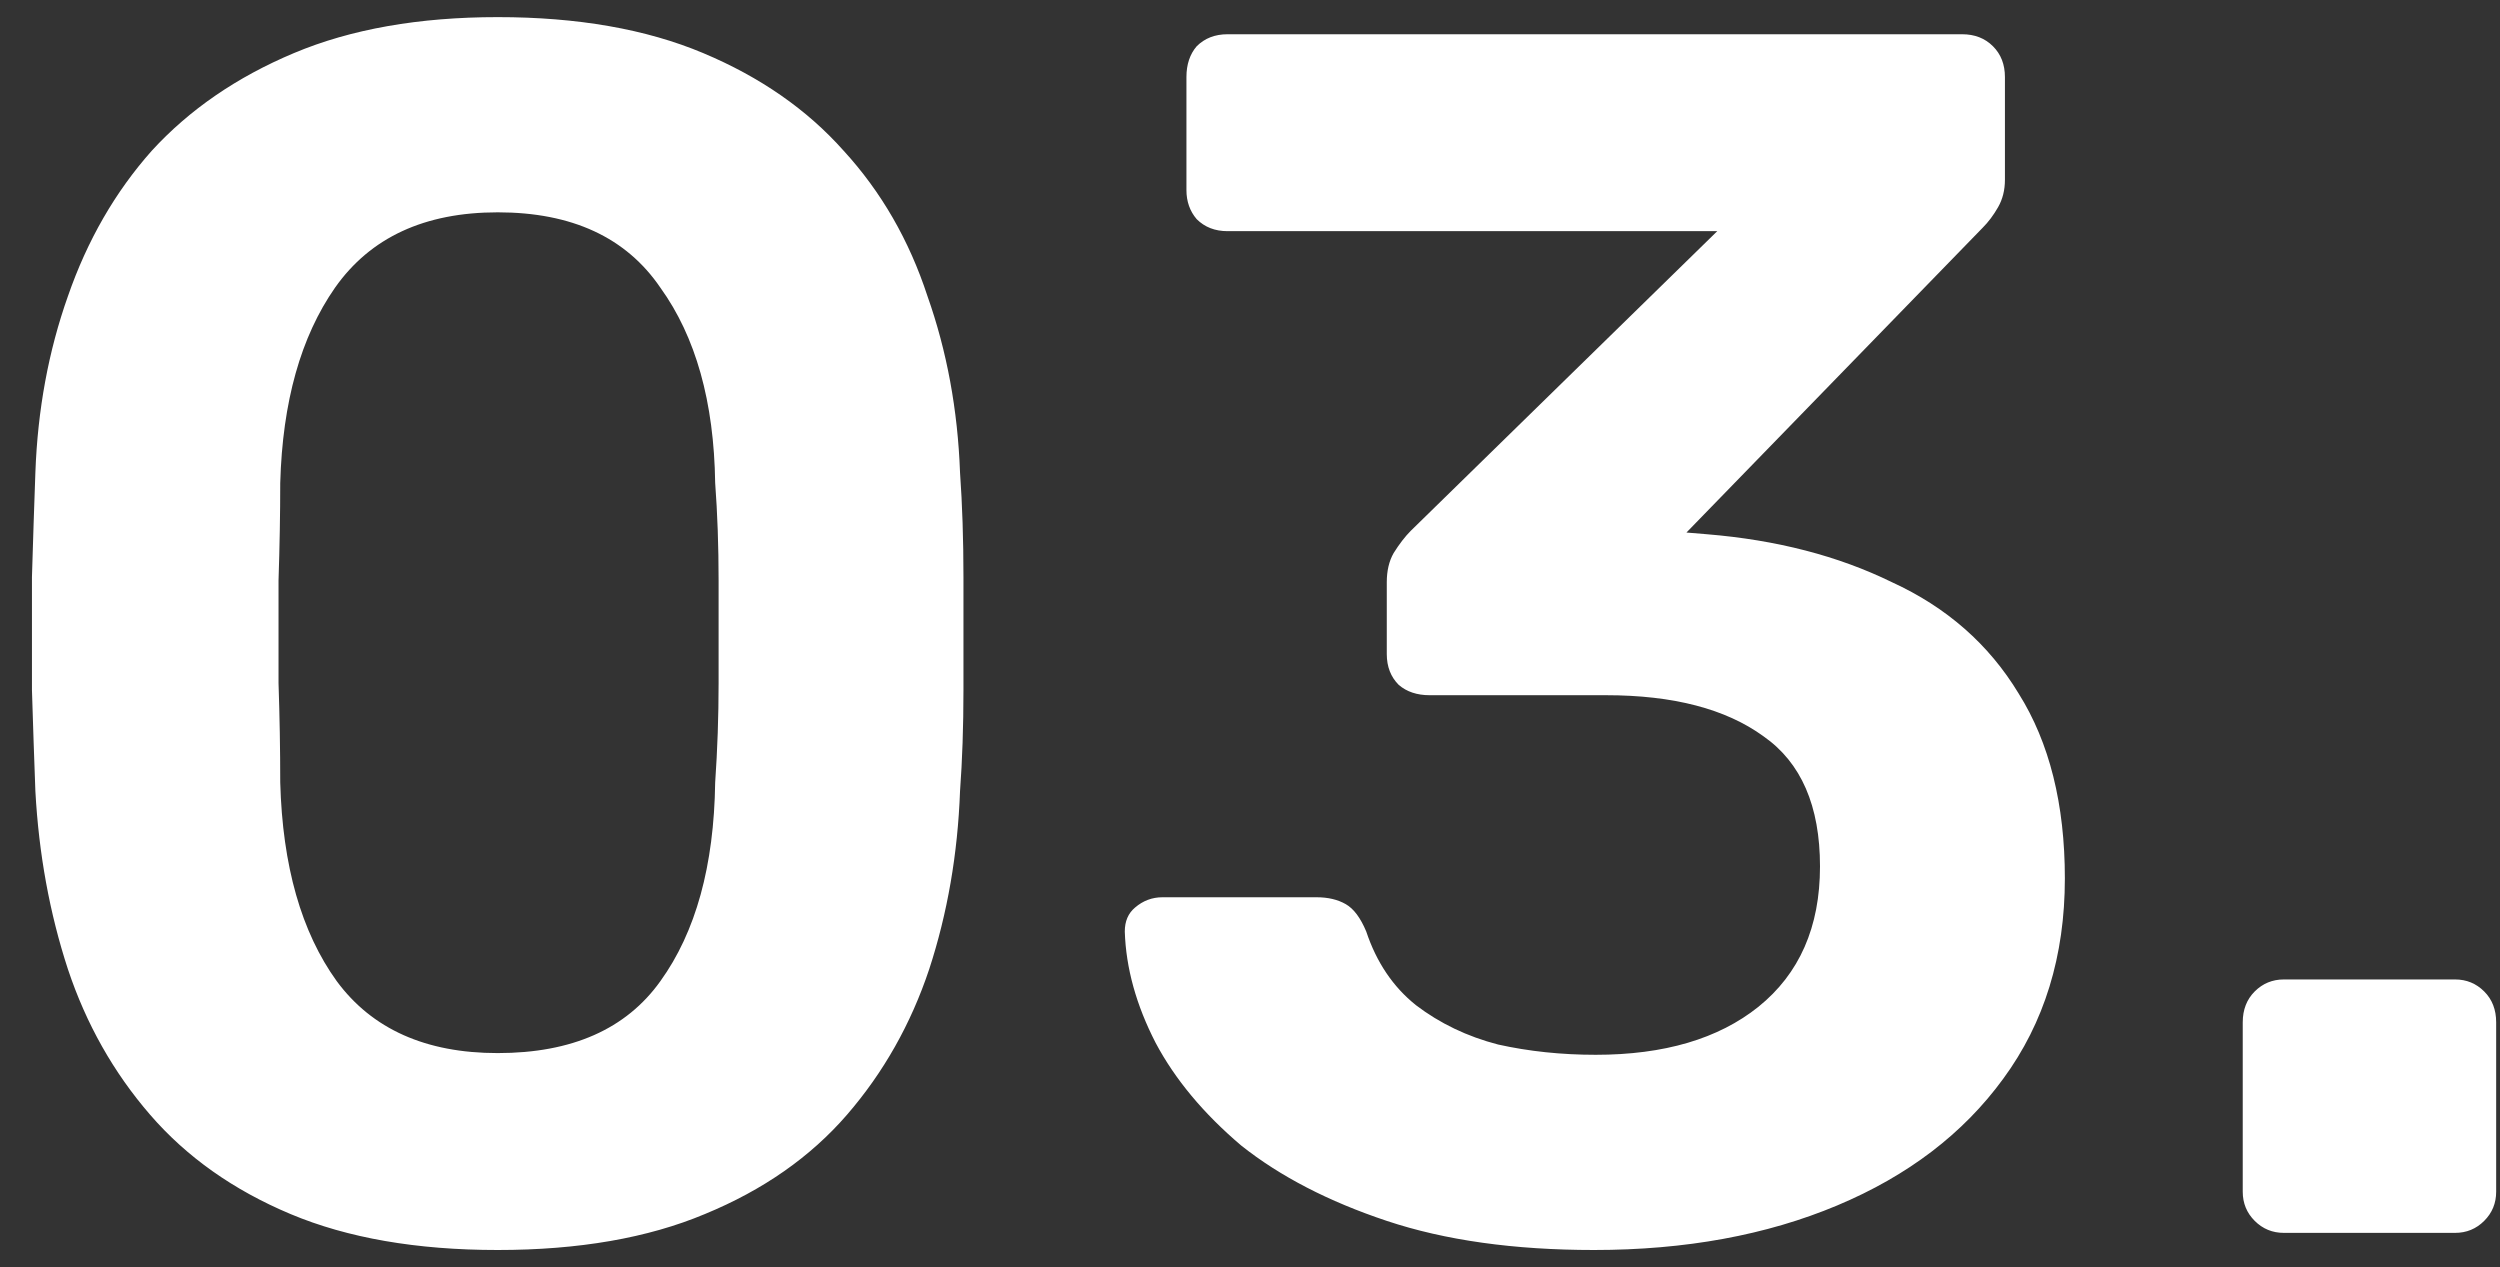 <svg width="73" height="37" viewBox="0 0 73 37" fill="none" xmlns="http://www.w3.org/2000/svg">
<rect x="0" y="0" width="73" height="37" fill="#333333" stroke="none"/>
<path d="M14.533 36.5C12.166 36.5 10.149 36.15 8.483 35.45C6.816 34.75 5.449 33.783 4.383 32.55C3.316 31.317 2.516 29.9 1.983 28.3C1.449 26.667 1.133 24.933 1.033 23.1C0.999 22.2 0.966 21.217 0.933 20.15C0.933 19.05 0.933 17.95 0.933 16.85C0.966 15.75 0.999 14.733 1.033 13.8C1.099 11.967 1.416 10.25 1.983 8.65C2.549 7.017 3.366 5.6 4.433 4.4C5.533 3.2 6.916 2.25 8.583 1.55C10.249 0.85 12.233 0.5 14.533 0.5C16.866 0.5 18.866 0.85 20.533 1.55C22.2 2.25 23.566 3.2 24.633 4.4C25.733 5.6 26.549 7.017 27.083 8.65C27.649 10.25 27.966 11.967 28.033 13.8C28.099 14.733 28.133 15.75 28.133 16.85C28.133 17.95 28.133 19.05 28.133 20.15C28.133 21.217 28.099 22.2 28.033 23.1C27.966 24.933 27.666 26.667 27.133 28.3C26.599 29.9 25.799 31.317 24.733 32.55C23.666 33.783 22.283 34.75 20.583 35.45C18.916 36.15 16.899 36.5 14.533 36.5ZM14.533 30.75C16.7 30.75 18.283 30.05 19.283 28.65C20.316 27.217 20.849 25.283 20.883 22.85C20.95 21.883 20.983 20.917 20.983 19.95C20.983 18.95 20.983 17.95 20.983 16.95C20.983 15.95 20.95 15 20.883 14.1C20.849 11.733 20.316 9.833 19.283 8.4C18.283 6.933 16.7 6.2 14.533 6.2C12.399 6.2 10.816 6.933 9.783 8.4C8.783 9.833 8.249 11.733 8.183 14.1C8.183 15 8.166 15.95 8.133 16.95C8.133 17.95 8.133 18.95 8.133 19.95C8.166 20.917 8.183 21.883 8.183 22.85C8.249 25.283 8.799 27.217 9.833 28.65C10.866 30.05 12.433 30.75 14.533 30.75ZM46.544 36.5C44.211 36.5 42.194 36.217 40.494 35.65C38.794 35.083 37.377 34.35 36.244 33.45C35.144 32.517 34.311 31.517 33.744 30.45C33.178 29.35 32.877 28.267 32.844 27.2C32.844 26.9 32.944 26.667 33.144 26.5C33.377 26.3 33.644 26.2 33.944 26.2H38.444C38.778 26.2 39.061 26.267 39.294 26.4C39.528 26.533 39.727 26.8 39.894 27.2C40.194 28.1 40.678 28.817 41.344 29.35C42.044 29.883 42.844 30.267 43.744 30.5C44.644 30.7 45.594 30.8 46.594 30.8C48.594 30.8 50.178 30.333 51.344 29.4C52.544 28.433 53.144 27.067 53.144 25.3C53.144 23.533 52.594 22.267 51.494 21.5C50.394 20.7 48.861 20.3 46.894 20.3H41.744C41.377 20.3 41.078 20.2 40.844 20C40.611 19.767 40.494 19.467 40.494 19.1V17C40.494 16.667 40.561 16.383 40.694 16.15C40.861 15.883 41.028 15.667 41.194 15.5L50.144 6.75H35.844C35.477 6.75 35.178 6.633 34.944 6.4C34.744 6.167 34.644 5.883 34.644 5.55V2.25C34.644 1.883 34.744 1.583 34.944 1.35C35.178 1.117 35.477 1 35.844 1H57.294C57.661 1 57.961 1.117 58.194 1.35C58.428 1.583 58.544 1.883 58.544 2.25V5.25C58.544 5.55 58.477 5.817 58.344 6.05C58.211 6.283 58.061 6.483 57.894 6.65L49.244 15.55L49.844 15.6C51.877 15.767 53.678 16.233 55.244 17C56.844 17.733 58.078 18.817 58.944 20.25C59.844 21.683 60.294 23.483 60.294 25.65C60.294 27.917 59.694 29.867 58.494 31.5C57.328 33.1 55.711 34.333 53.644 35.2C51.578 36.067 49.211 36.5 46.544 36.5ZM66.688 36C66.355 36 66.072 35.883 65.838 35.65C65.605 35.417 65.488 35.133 65.488 34.8V29.85C65.488 29.483 65.605 29.183 65.838 28.95C66.072 28.717 66.355 28.6 66.688 28.6H71.688C72.022 28.6 72.305 28.717 72.538 28.95C72.772 29.183 72.888 29.483 72.888 29.85V34.8C72.888 35.133 72.772 35.417 72.538 35.65C72.305 35.883 72.022 36 71.688 36H66.688Z" fill="white"/>
</svg>

